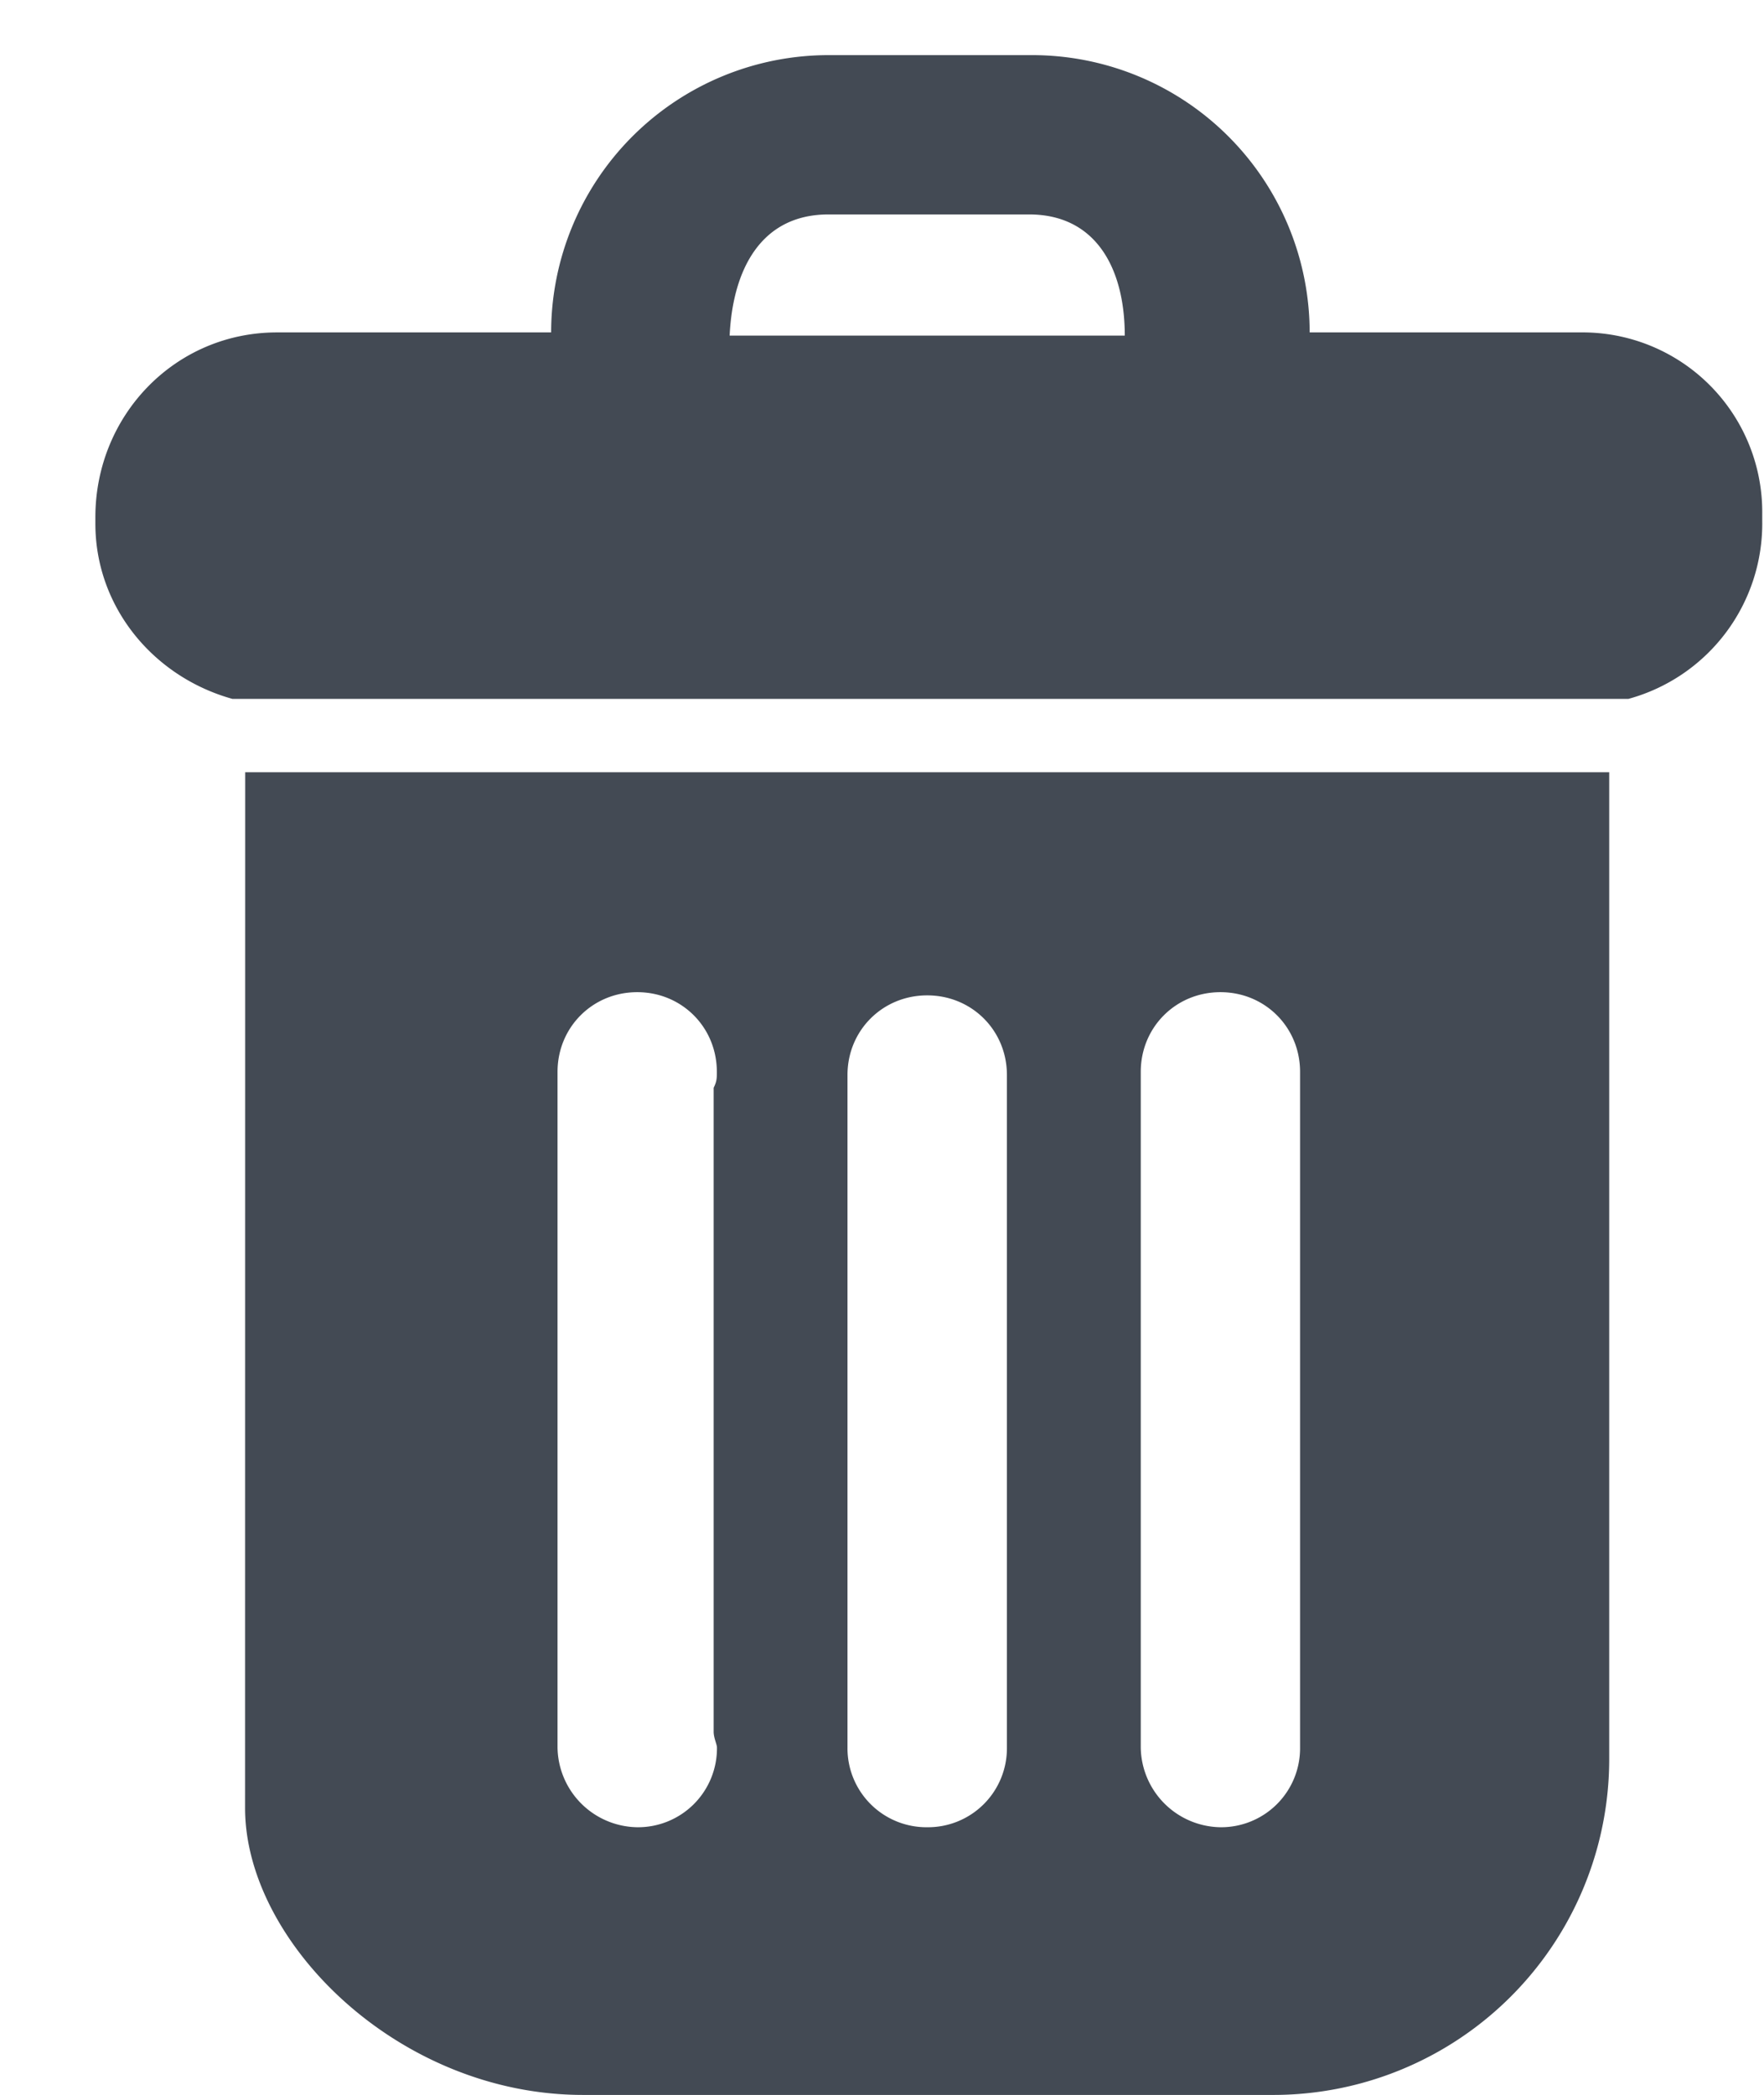 <svg xmlns="http://www.w3.org/2000/svg" xmlns:xlink="http://www.w3.org/1999/xlink" width="16" height="19"><defs><path id="a" d="M1124.514 786.945h1.821c.607 0 .867.492.867 1.099h-3.584c.029-.607.289-1.099.896-1.099zm-5.406 4.394h12.662a1.649 1.649 0 001.214-1.618v-.058a1.63 1.63 0 00-1.648-1.648h-2.457a2.517 2.517 0 00-2.515-2.515h-1.85a2.517 2.517 0 00-2.515 2.515h-2.486c-.925 0-1.648.752-1.648 1.677v.057c0 .752.52 1.388 1.243 1.59z"/><path id="b" d="M1128.07 801.573a.734.734 0 01-.723-.723v-6.128c0-.405.318-.723.723-.723.404 0 .722.318.722.723v6.128a.716.716 0 01-.722.723zm-1.937-.723a.716.716 0 01-.723.723.716.716 0 01-.723-.723v-6.1c0-.404.318-.722.723-.722.405 0 .723.318.723.722zm-2.63 0a.716.716 0 01-.723.723.734.734 0 01-.723-.723v-6.128c0-.405.318-.723.723-.723.404 0 .722.318.722.723 0 .057 0 .086-.029.144v5.84c0 .057.03.115.03.144zm-4.28.55c0 1.213 1.388 2.601 3.065 2.601h6.244a3.047 3.047 0 003.064-3.064v-8.933h-12.372z"/></defs><use fill="#434a54" xlink:href="#a" transform="translate(-1117 -785)"/><use fill="#434a54" xlink:href="#b" transform="translate(-1117 -785)"/></svg>
